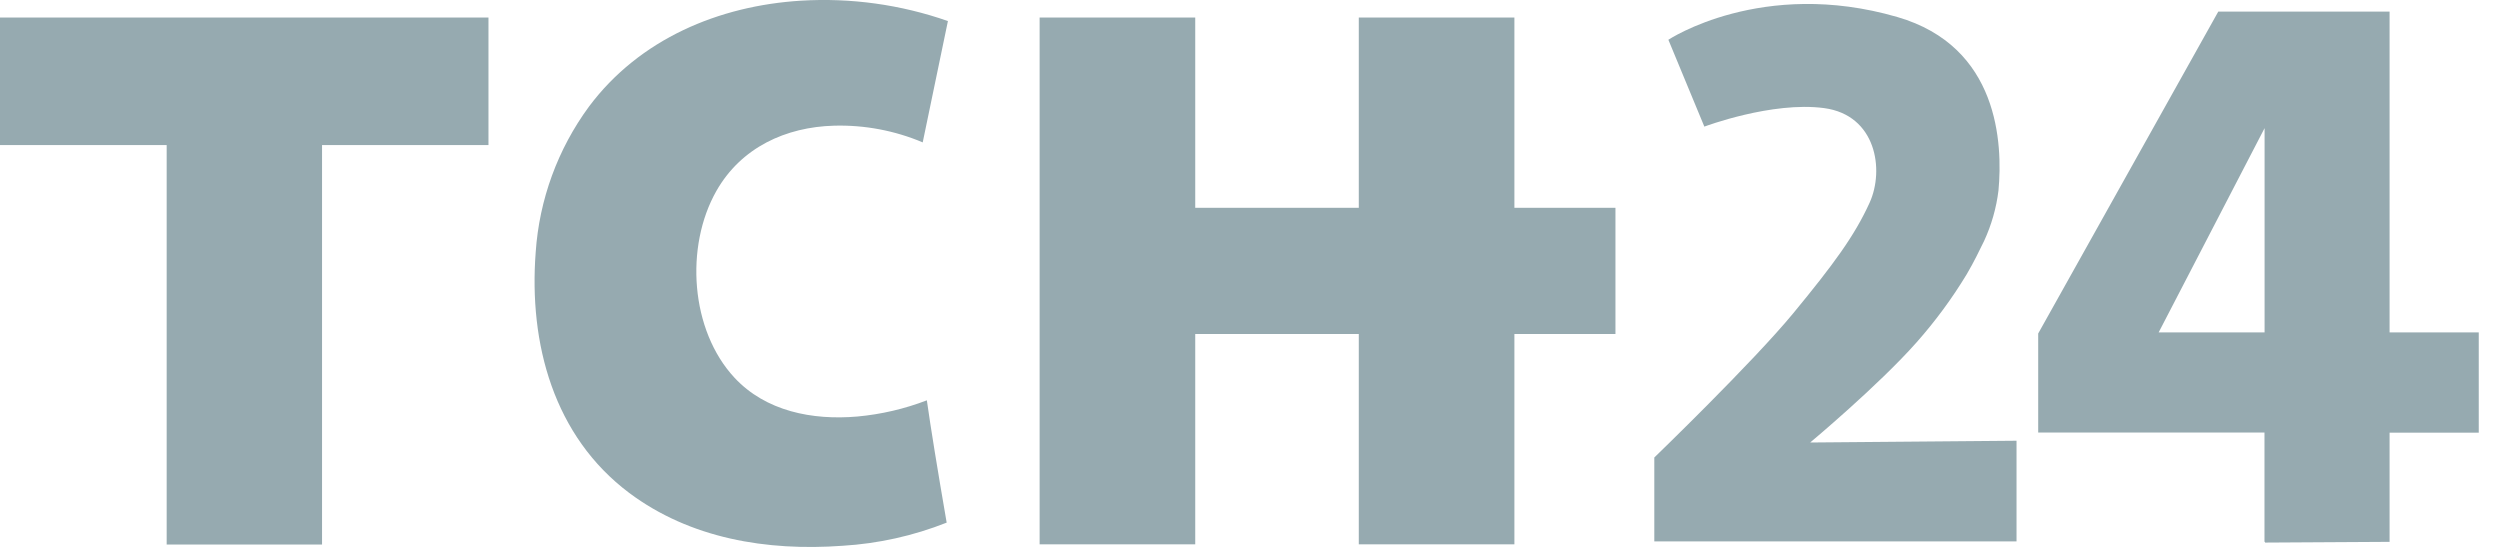 <svg width="180" height="40" viewBox="0 0 180 40" fill="none" xmlns="http://www.w3.org/2000/svg">
<g clip-path="url(#clip0_716_8422)">
<path fill-rule="evenodd" clip-rule="evenodd" d="M97.833 1.263H109.037V14.963H116.313V24.049H109.037V39.193H97.833V24.049H86.057V39.193H74.853V1.263H86.057V14.963H97.833V1.263ZM66.44 10.229L68.25 1.516C64.855 0.329 61.257 -0.17 57.667 0.049C51.77 0.413 46.047 2.799 42.403 7.679C40.156 10.738 38.827 14.373 38.57 18.159C38.067 24.739 39.86 31.409 45.307 35.493C49.697 38.773 55.193 39.693 60.663 39.296C63.235 39.141 65.765 38.578 68.16 37.629C67.493 33.765 67.018 30.829 66.733 28.823C65.128 29.44 63.446 29.833 61.733 29.989C58.483 30.273 55.13 29.606 52.887 27.199C49.707 23.786 49.3 17.759 51.583 13.743C53.367 10.613 56.583 9.143 60.053 9.049C62.244 8.989 64.422 9.4 66.44 10.253V10.229V10.229ZM0 1.263H35.17V10.443H23.187V39.206H12V10.443H0V1.263Z" fill="#96AAB0"/>
<path d="M120.123 2.863C120.123 2.863 126.86 -1.607 136.61 1.226C143.923 3.346 144.203 10.346 143.89 13.72C143.736 14.975 143.387 16.198 142.857 17.346C142.523 18.033 142.12 18.866 141.61 19.736C140.557 21.478 139.349 23.12 138 24.643C135.237 27.766 130.333 31.86 130.333 31.86L145.19 31.733V38.983H119.11V32.94C119.11 32.94 126.193 26.1 129.11 22.56C132.027 19.02 133.527 16.976 134.61 14.6C135.693 12.223 135.083 8.283 131.333 7.783C127.583 7.283 122.713 9.116 122.713 9.116L120.123 2.863V2.863ZM172.05 23.933V0.833H159.717L146.75 24.013V31.143H163.043V39.013H163.083V39.066L172.05 39.013V31.153H178.47V23.933H172.05ZM163.05 23.933H155.423L163.05 9.226V23.933Z" fill="#96AAB0"/>
</g>
<defs>
<clipPath id="clip0_716_8422">
<rect width="178.667" height="40" fill="white"/>
</clipPath>
</defs>
</svg>
